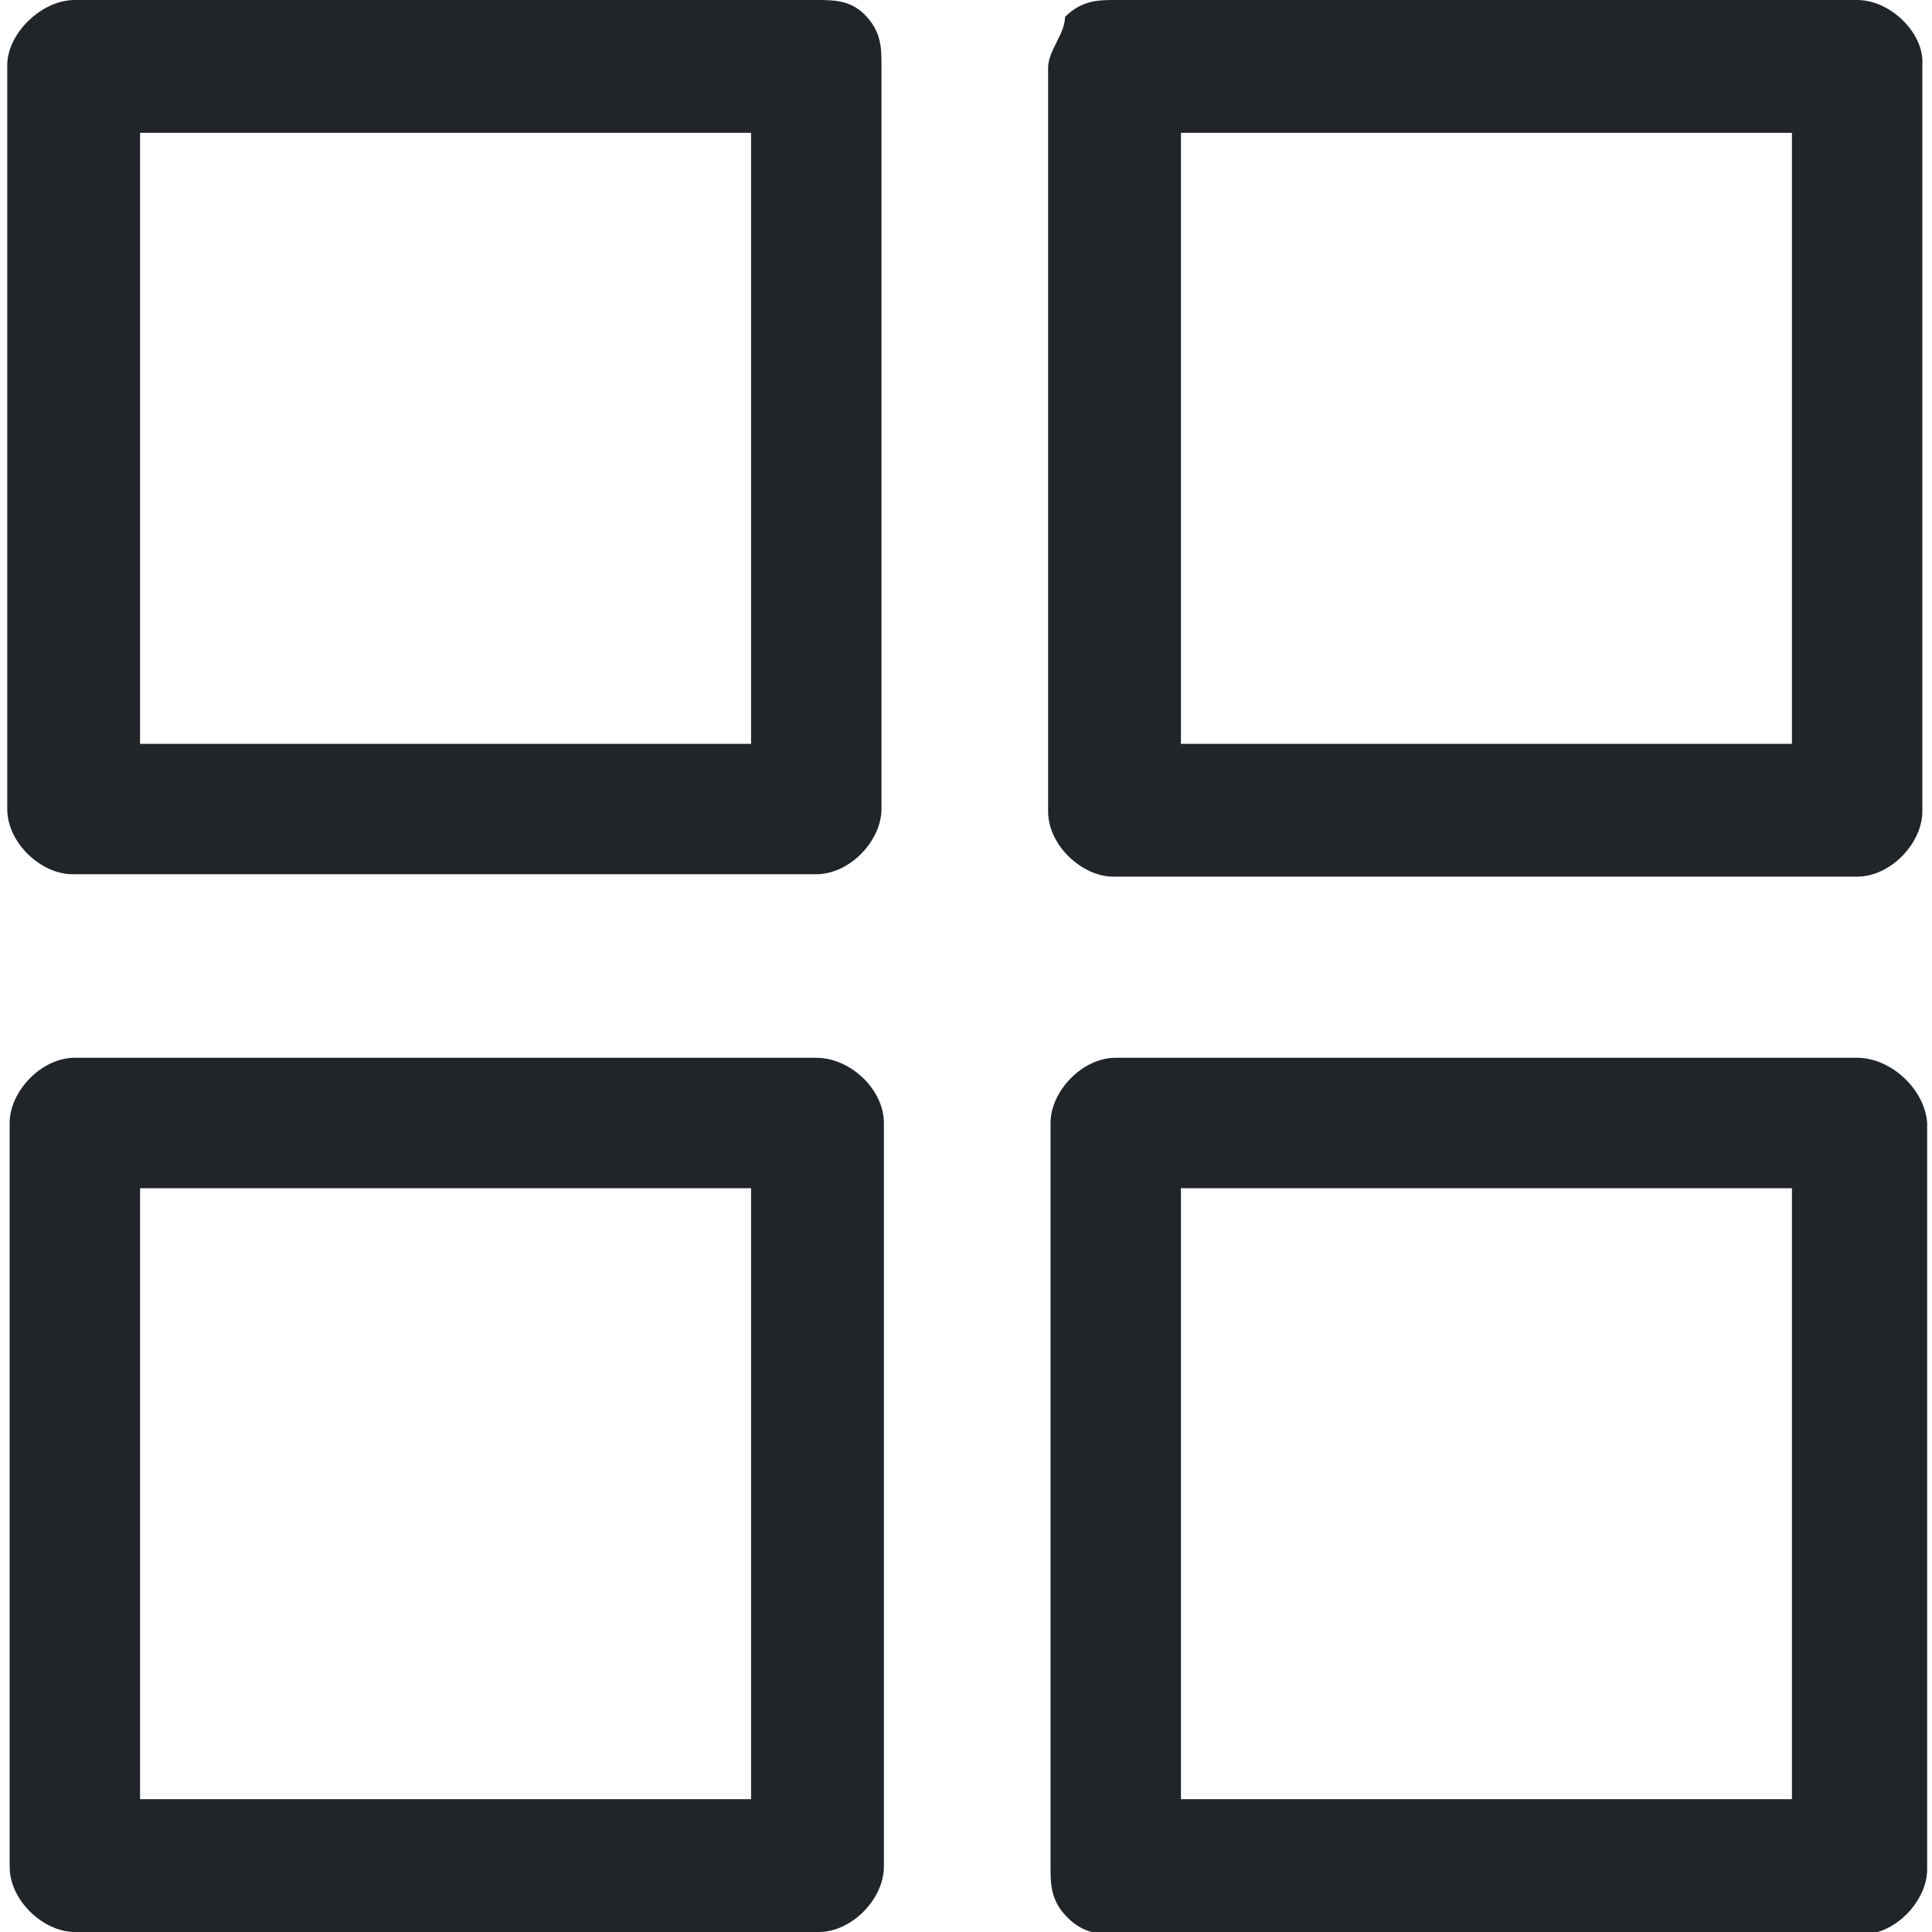 <?xml version="1.0" encoding="utf-8"?>
<!-- Generator: Adobe Illustrator 28.1.0, SVG Export Plug-In . SVG Version: 6.00 Build 0)  -->
<svg version="1.1" id="Warstwa_1" xmlns="http://www.w3.org/2000/svg" xmlns:xlink="http://www.w3.org/1999/xlink" x="0px" y="0px"
	 viewBox="0 0 80 80" style="enable-background:new 0 0 80 80;" xml:space="preserve">
<style type="text/css">
	.st0{fill:#212529;}
</style>
<g>
	<path class="st0" d="M33.8,0H3.1l0,0C1.7,0,0.3,1.4,0.3,2.7v30.8c0,1.4,1.4,2.7,2.7,2.7l0,0h30.8c1.4,0,2.7-1.4,2.7-2.7V2.7
		c0-0.7,0-1.4-0.7-2.1C35.2,0,34.5,0,33.8,0z M31.1,5.5v25.3H5.8V5.5H31.1z"/>
	<path class="st0" d="M76.9,0H46.2c-0.7,0-1.4,0-2.1,0.7c0,0.7-0.7,1.4-0.7,2.1v30.8c0,1.4,1.4,2.7,2.7,2.7h30.8l0,0
		c1.4,0,2.7-1.4,2.7-2.7V2.7C79.7,1.4,78.3,0,76.9,0z M74.2,5.5v25.3H48.9V5.5H74.2z"/>
	<path class="st0" d="M33.8,43.8H3.1l0,0c-1.4,0-2.7,1.4-2.7,2.7v30.8c0,1.4,1.4,2.7,2.7,2.7h30.8c1.4,0,2.7-1.4,2.7-2.7V46.5
		C36.6,45.1,35.2,43.8,33.8,43.8z M31.1,49.2v25.3H5.8V49.2H31.1z"/>
	<path class="st0" d="M76.9,43.8L76.9,43.8H46.2c-1.4,0-2.7,1.4-2.7,2.7v30.8c0,0.7,0,1.4,0.7,2.1c0.7,0.7,1.4,0.7,2.1,0.7h30.8
		c1.4,0,2.7-1.4,2.7-2.7V46.5C79.7,45.1,78.3,43.8,76.9,43.8z M74.2,49.2v25.3H48.9V49.2H74.2z"/>
</g>
</svg>
